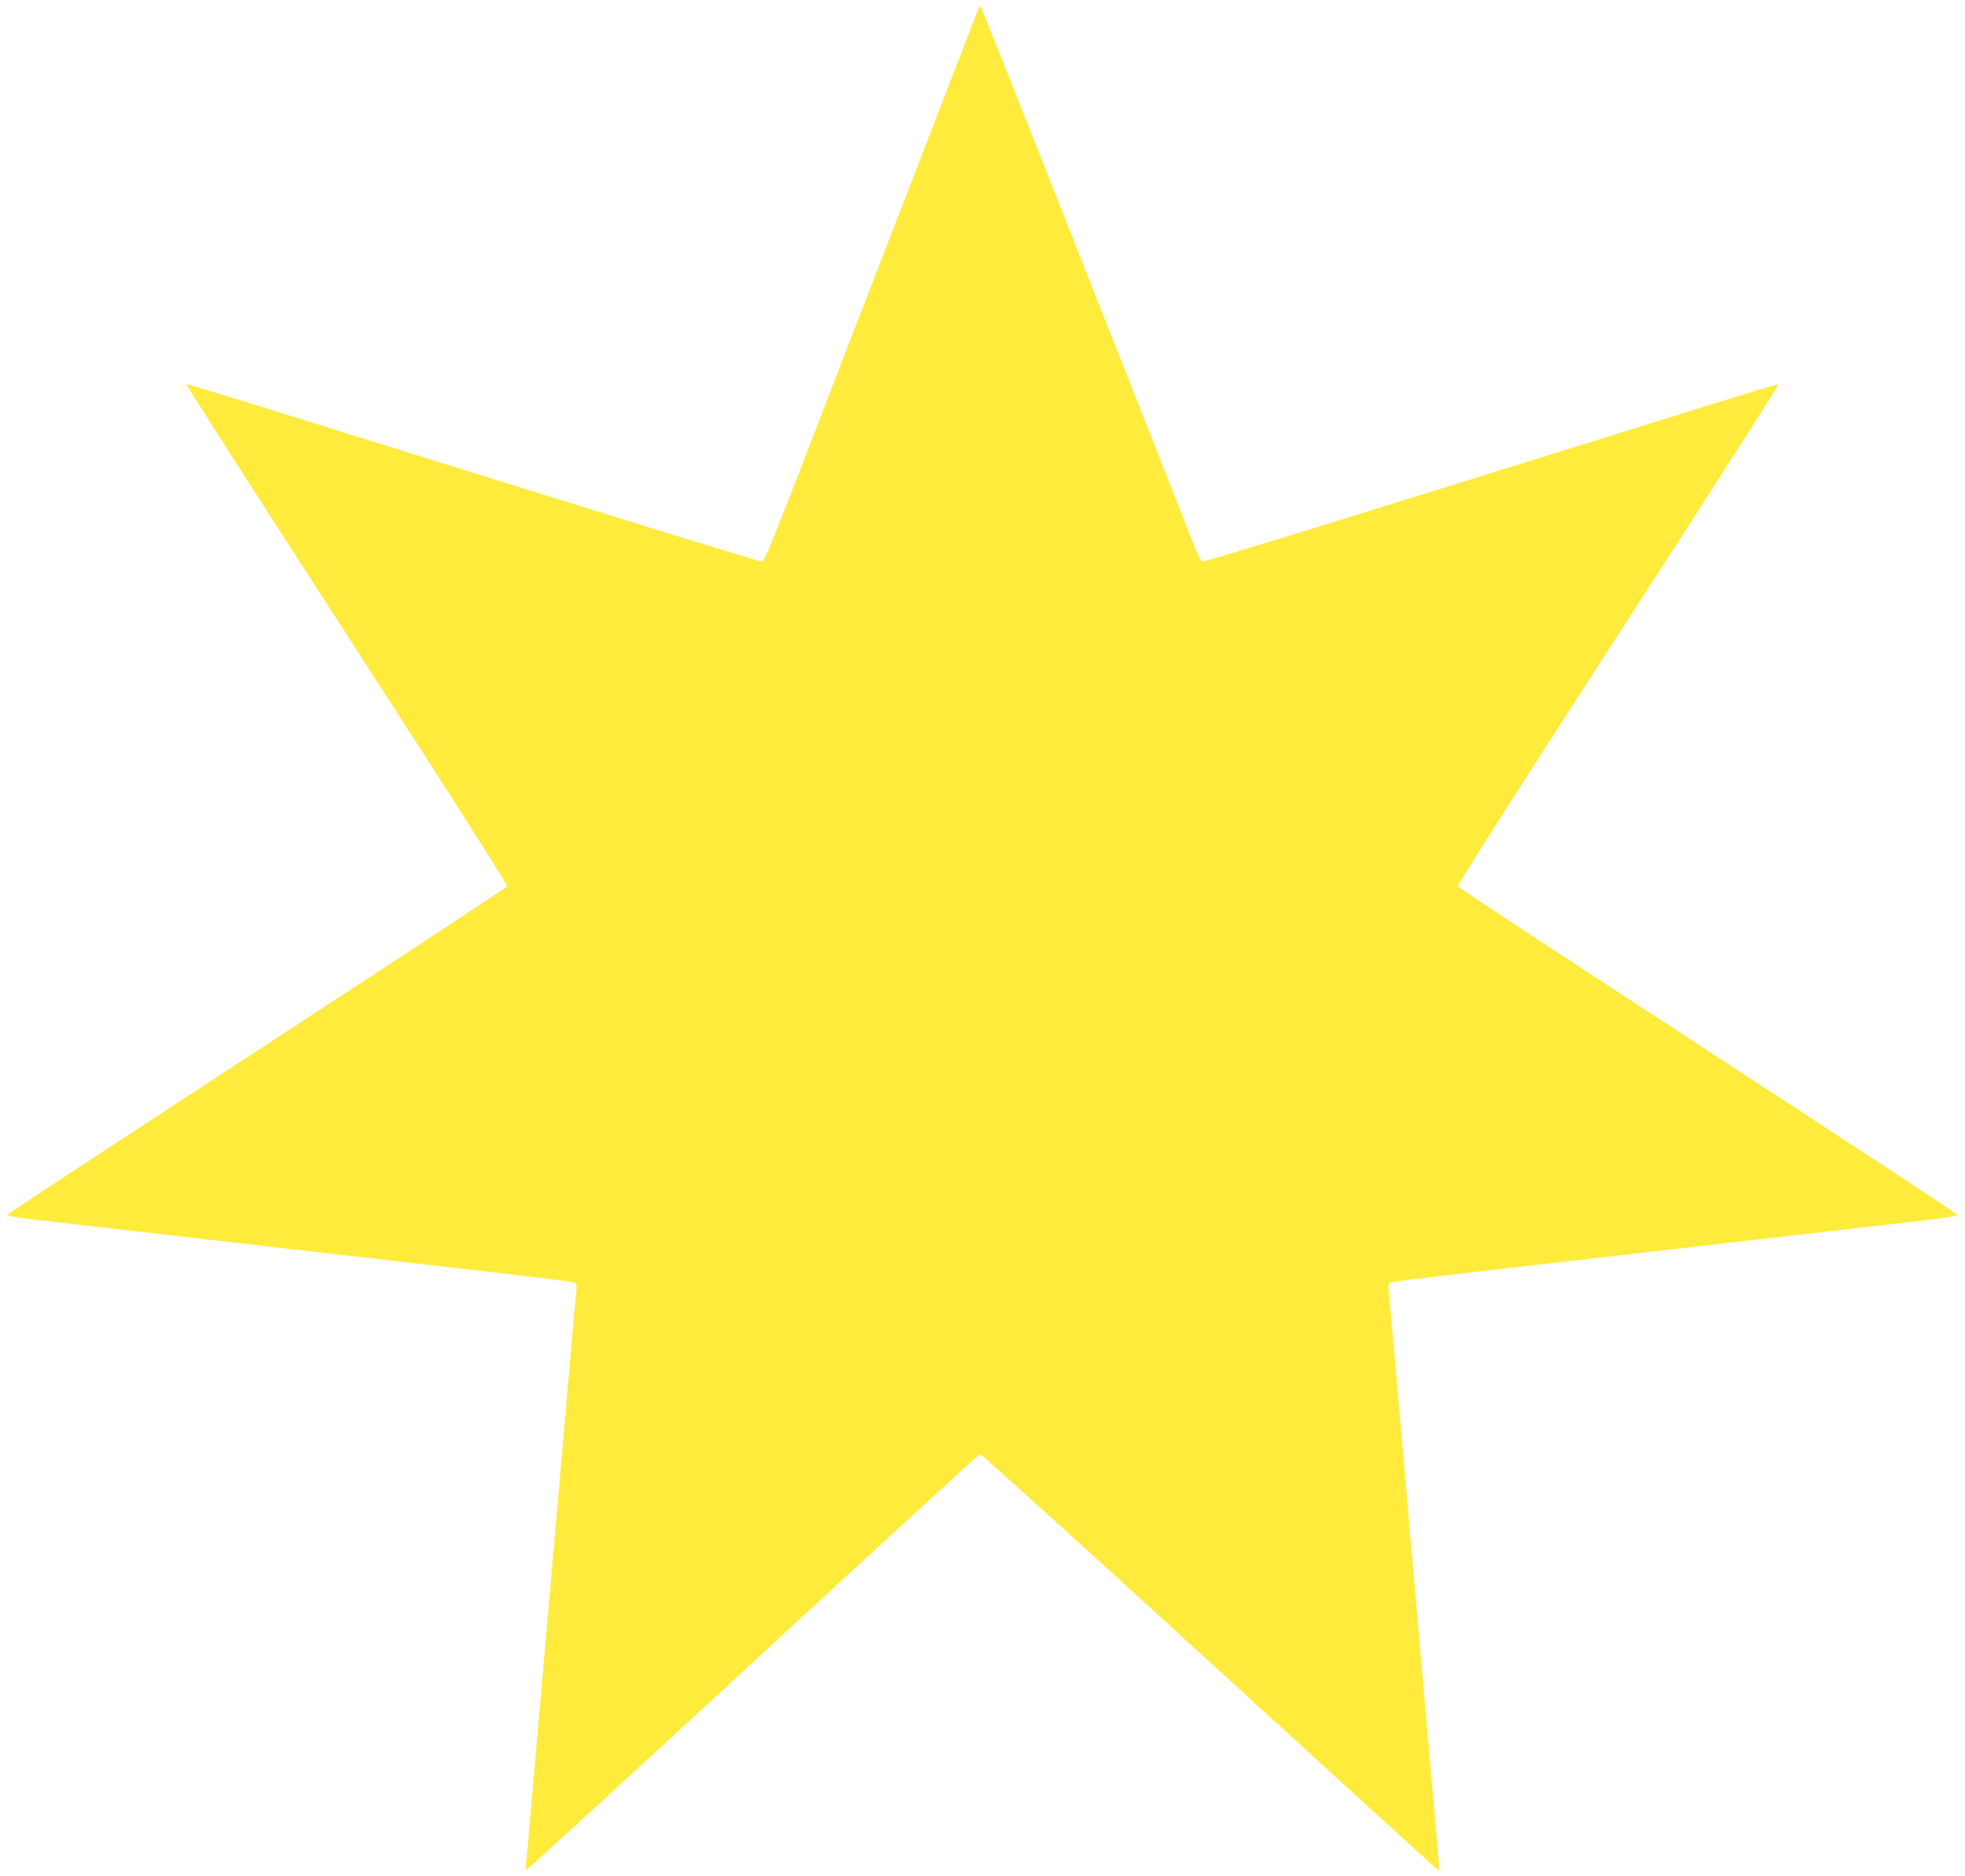 <?xml version="1.0" standalone="no"?>
<!DOCTYPE svg PUBLIC "-//W3C//DTD SVG 20010904//EN"
 "http://www.w3.org/TR/2001/REC-SVG-20010904/DTD/svg10.dtd">
<svg version="1.0" xmlns="http://www.w3.org/2000/svg"
 width="1280pt" height="1222pt" viewBox="0 0 1280 1222"
 preserveAspectRatio="xMidYMid meet">
<g transform="translate(0,1222) scale(0.1,-0.1)"
fill="#ffeb3b" stroke="none">
<path d="M6370 12154 c-6 -16 -225 -582 -487 -1259 -262 -676 -571 -1477 -688
-1780 -169 -436 -217 -551 -231 -553 -16 -2 -839 252 -3313 1024 -238 74 -435
133 -437 131 -2 -2 225 -359 504 -793 280 -434 752 -1166 1050 -1628 297 -461
538 -843 536 -850 -3 -6 -465 -311 -1027 -678 -2047 -1337 -2228 -1456 -2228
-1464 0 -5 85 -19 188 -31 234 -27 1086 -125 2118 -243 1387 -159 1388 -159
1397 -173 4 -6 5 -28 3 -47 -3 -19 -9 -87 -15 -150 -5 -63 -46 -529 -90 -1035
-147 -1680 -199 -2279 -210 -2405 -6 -69 -13 -138 -15 -153 -3 -20 -1 -27 8
-25 8 2 672 611 1476 1353 805 743 1468 1351 1475 1353 6 1 675 -604 1485
-1345 811 -741 1480 -1352 1488 -1356 8 -5 16 -7 17 -5 2 1 -8 120 -20 263
-31 340 -145 1652 -233 2665 -39 443 -73 821 -75 840 -3 19 -2 41 2 47 9 14
10 14 1397 173 1031 118 1883 216 2117 243 103 12 188 26 188 31 1 8 -184 130
-2227 1464 -562 367 -1024 672 -1027 678 -2 7 239 389 536 850 298 462 770
1194 1050 1628 279 434 506 791 504 793 -2 2 -199 -57 -437 -131 -2477 -773
-3297 -1026 -3313 -1024 -15 2 -36 46 -91 188 -524 1334 -1349 3417 -1355
3424 -6 6 -14 -3 -20 -20z"/>
</g>
</svg>

